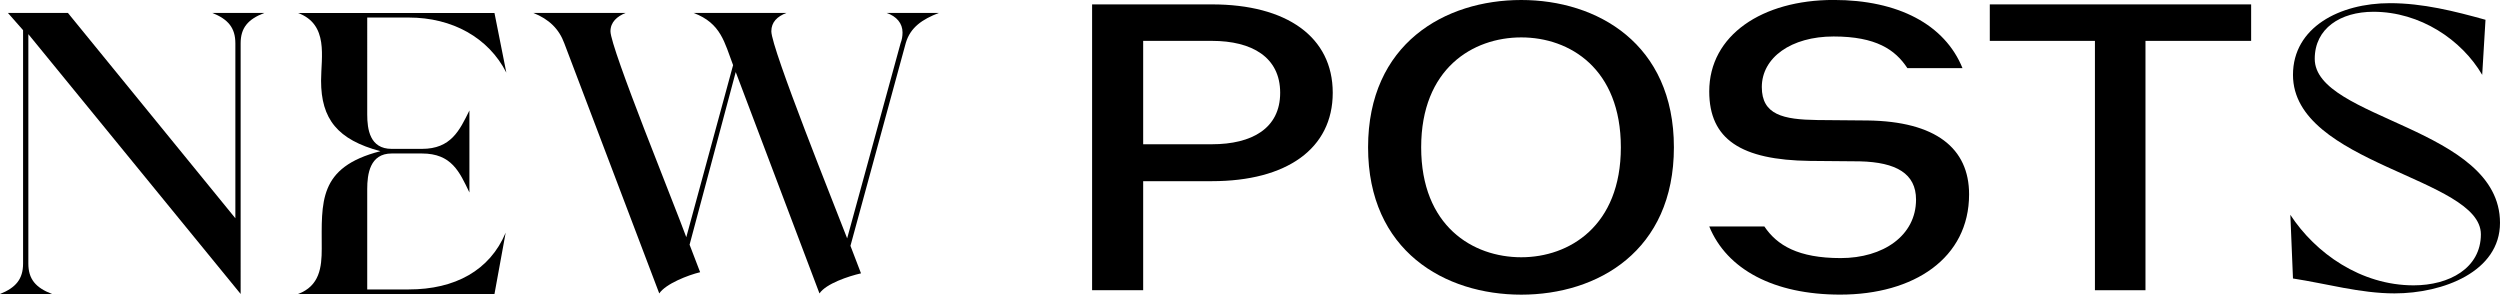 <?xml version="1.0" encoding="UTF-8"?>
<svg id="_レイヤー_1" data-name="レイヤー 1" xmlns="http://www.w3.org/2000/svg" viewBox="0 0 568.79 67.03">
  <defs>
    <style>
      .cls-1 {
        fill: none;
      }

      .cls-1, .cls-2 {
        stroke-width: 0px;
      }

      .cls-2 {
        fill: #000;
      }
    </style>
  </defs>
  <path class="cls-1" d="M346.11,8.5c-11.04,0-22.77,7.1-22.77,25.01s11.73,25.01,22.77,25.01,22.66-7.1,22.66-25.01-11.73-25.01-22.66-25.01Z"/>
  <path class="cls-1" d="M275.73,9.3h-15.64v23.51h15.64c9.09,0,15.53-3.6,15.53-11.71s-6.44-11.81-15.53-11.81Z"/>
  <path class="cls-2" d="M53.55,9.86v39.8L15.45,2.94H1.8l3.45,3.92v53.11c0,3.52-1.65,5.48-5.25,6.92h11.85c-3.75-1.44-5.4-3.39-5.4-6.92V7.77l48.3,59.11V9.86c0-3.52,1.65-5.48,5.4-6.92h-11.85c3.6,1.44,5.25,3.39,5.25,6.92Z"/>
  <path class="cls-2" d="M93,3.99c9.9,0,18.15,4.57,22.2,12.53l-2.7-13.57h-44.7c7.05,2.61,5.25,10.05,5.25,15.4,0,8.74,3.75,13.44,13.5,16.05-14.25,3.65-13.35,11.61-13.35,22.18,0,4.18-.45,8.48-5.4,10.31h44.7l2.55-13.96c-3.6,8.61-11.55,12.92-22.05,12.92h-9.45v-22.84c0-3.39.6-8.09,5.55-8.09h6.9c6.75,0,8.55,4.18,10.8,8.87v-18.66c-2.25,4.57-4.2,8.74-10.8,8.74h-6.9c-4.95,0-5.55-4.44-5.55-7.83V3.99h9.45Z"/>
  <path class="cls-2" d="M205.34,7.38c0,.91-.15,1.7-.45,2.48l-12.15,44.37c-2.7-7.05-17.25-43.19-17.25-47.11,0-2.09,1.35-3.39,3.45-4.18h-21.15c6.3,2.35,7.05,6.79,9,11.88l-10.65,39.15c-2.55-7.05-17.25-43.06-17.25-46.85,0-2.09,1.5-3.39,3.45-4.18h-21c3.6,1.44,5.85,3.65,7.05,6.92l21.6,56.9c1.5-2.22,6.6-4.18,9.3-4.83l-2.4-6.26,10.5-39.28,19.05,50.37c1.5-2.22,6.6-3.92,9.45-4.57l-2.4-6.26,12.6-46.19c1.05-3.52,3.75-5.35,7.5-6.79h-11.85c2.25.78,3.6,2.35,3.6,4.44Z"/>
  <path class="cls-2" d="M275.73,1h-27.26v65.03h11.62v-24.81h15.64c17.02,0,27.49-7.4,27.49-20.11s-10.47-20.11-27.49-20.11ZM275.73,32.82h-15.64V9.3h15.64c9.09,0,15.53,3.7,15.53,11.81s-6.44,11.71-15.53,11.71Z"/>
  <path class="cls-2" d="M346.11,0c-17.37,0-34.85,9.91-34.85,33.52s17.48,33.52,34.85,33.52,34.73-9.91,34.73-33.52S363.36,0,346.11,0ZM346.11,58.53c-11.04,0-22.77-7.1-22.77-25.01s11.73-25.01,22.77-25.01,22.66,7.1,22.66,25.01-11.73,25.01-22.66,25.01Z"/>
  <path class="cls-2" d="M424.88,27.41l-11.39-.1c-7.82-.1-12.65-1.2-12.65-7.5,0-6.7,6.67-11.51,16.33-11.51s14.03,3,16.79,7.2h12.54c-4.03-9.91-14.61-15.51-29.33-15.51-16.22,0-28.29,8-28.29,20.81,0,10.91,7.25,15.61,22.89,15.81l11.39.1c8.28.2,12.77,2.8,12.77,8.7,0,8.21-7.48,13.31-17.14,13.31s-14.49-2.9-17.37-7.2h-12.54c4.02,9.8,14.72,15.51,29.79,15.51,16.79,0,29.33-8.3,29.33-22.81,0-10.51-7.59-16.61-23.12-16.81Z"/>
  <polygon class="cls-2" points="452.71 9.3 476.63 9.3 476.63 66.03 488.13 66.03 488.13 9.3 512.17 9.3 512.17 1 452.71 1 452.71 9.3"/>
  <path class="cls-2" d="M526.64,13.38c0-6.92,5.85-10.7,13.35-10.7,10.65,0,20.1,6.39,24.75,14.35l.75-12.53c-7.05-1.96-14.25-3.78-21.75-3.78-11.4,0-22.05,5.48-22.05,16.31,0,20.36,42.75,23.36,42.75,36.28,0,7.7-7.2,11.61-15.3,11.61-12,0-22.35-7.31-28.05-16.05l.6,14.49c7.65,1.17,15.3,3.39,23.1,3.39,11.1,0,24-4.96,24-16.05,0-21.79-42.15-23.49-42.15-37.32Z"/>
</svg>